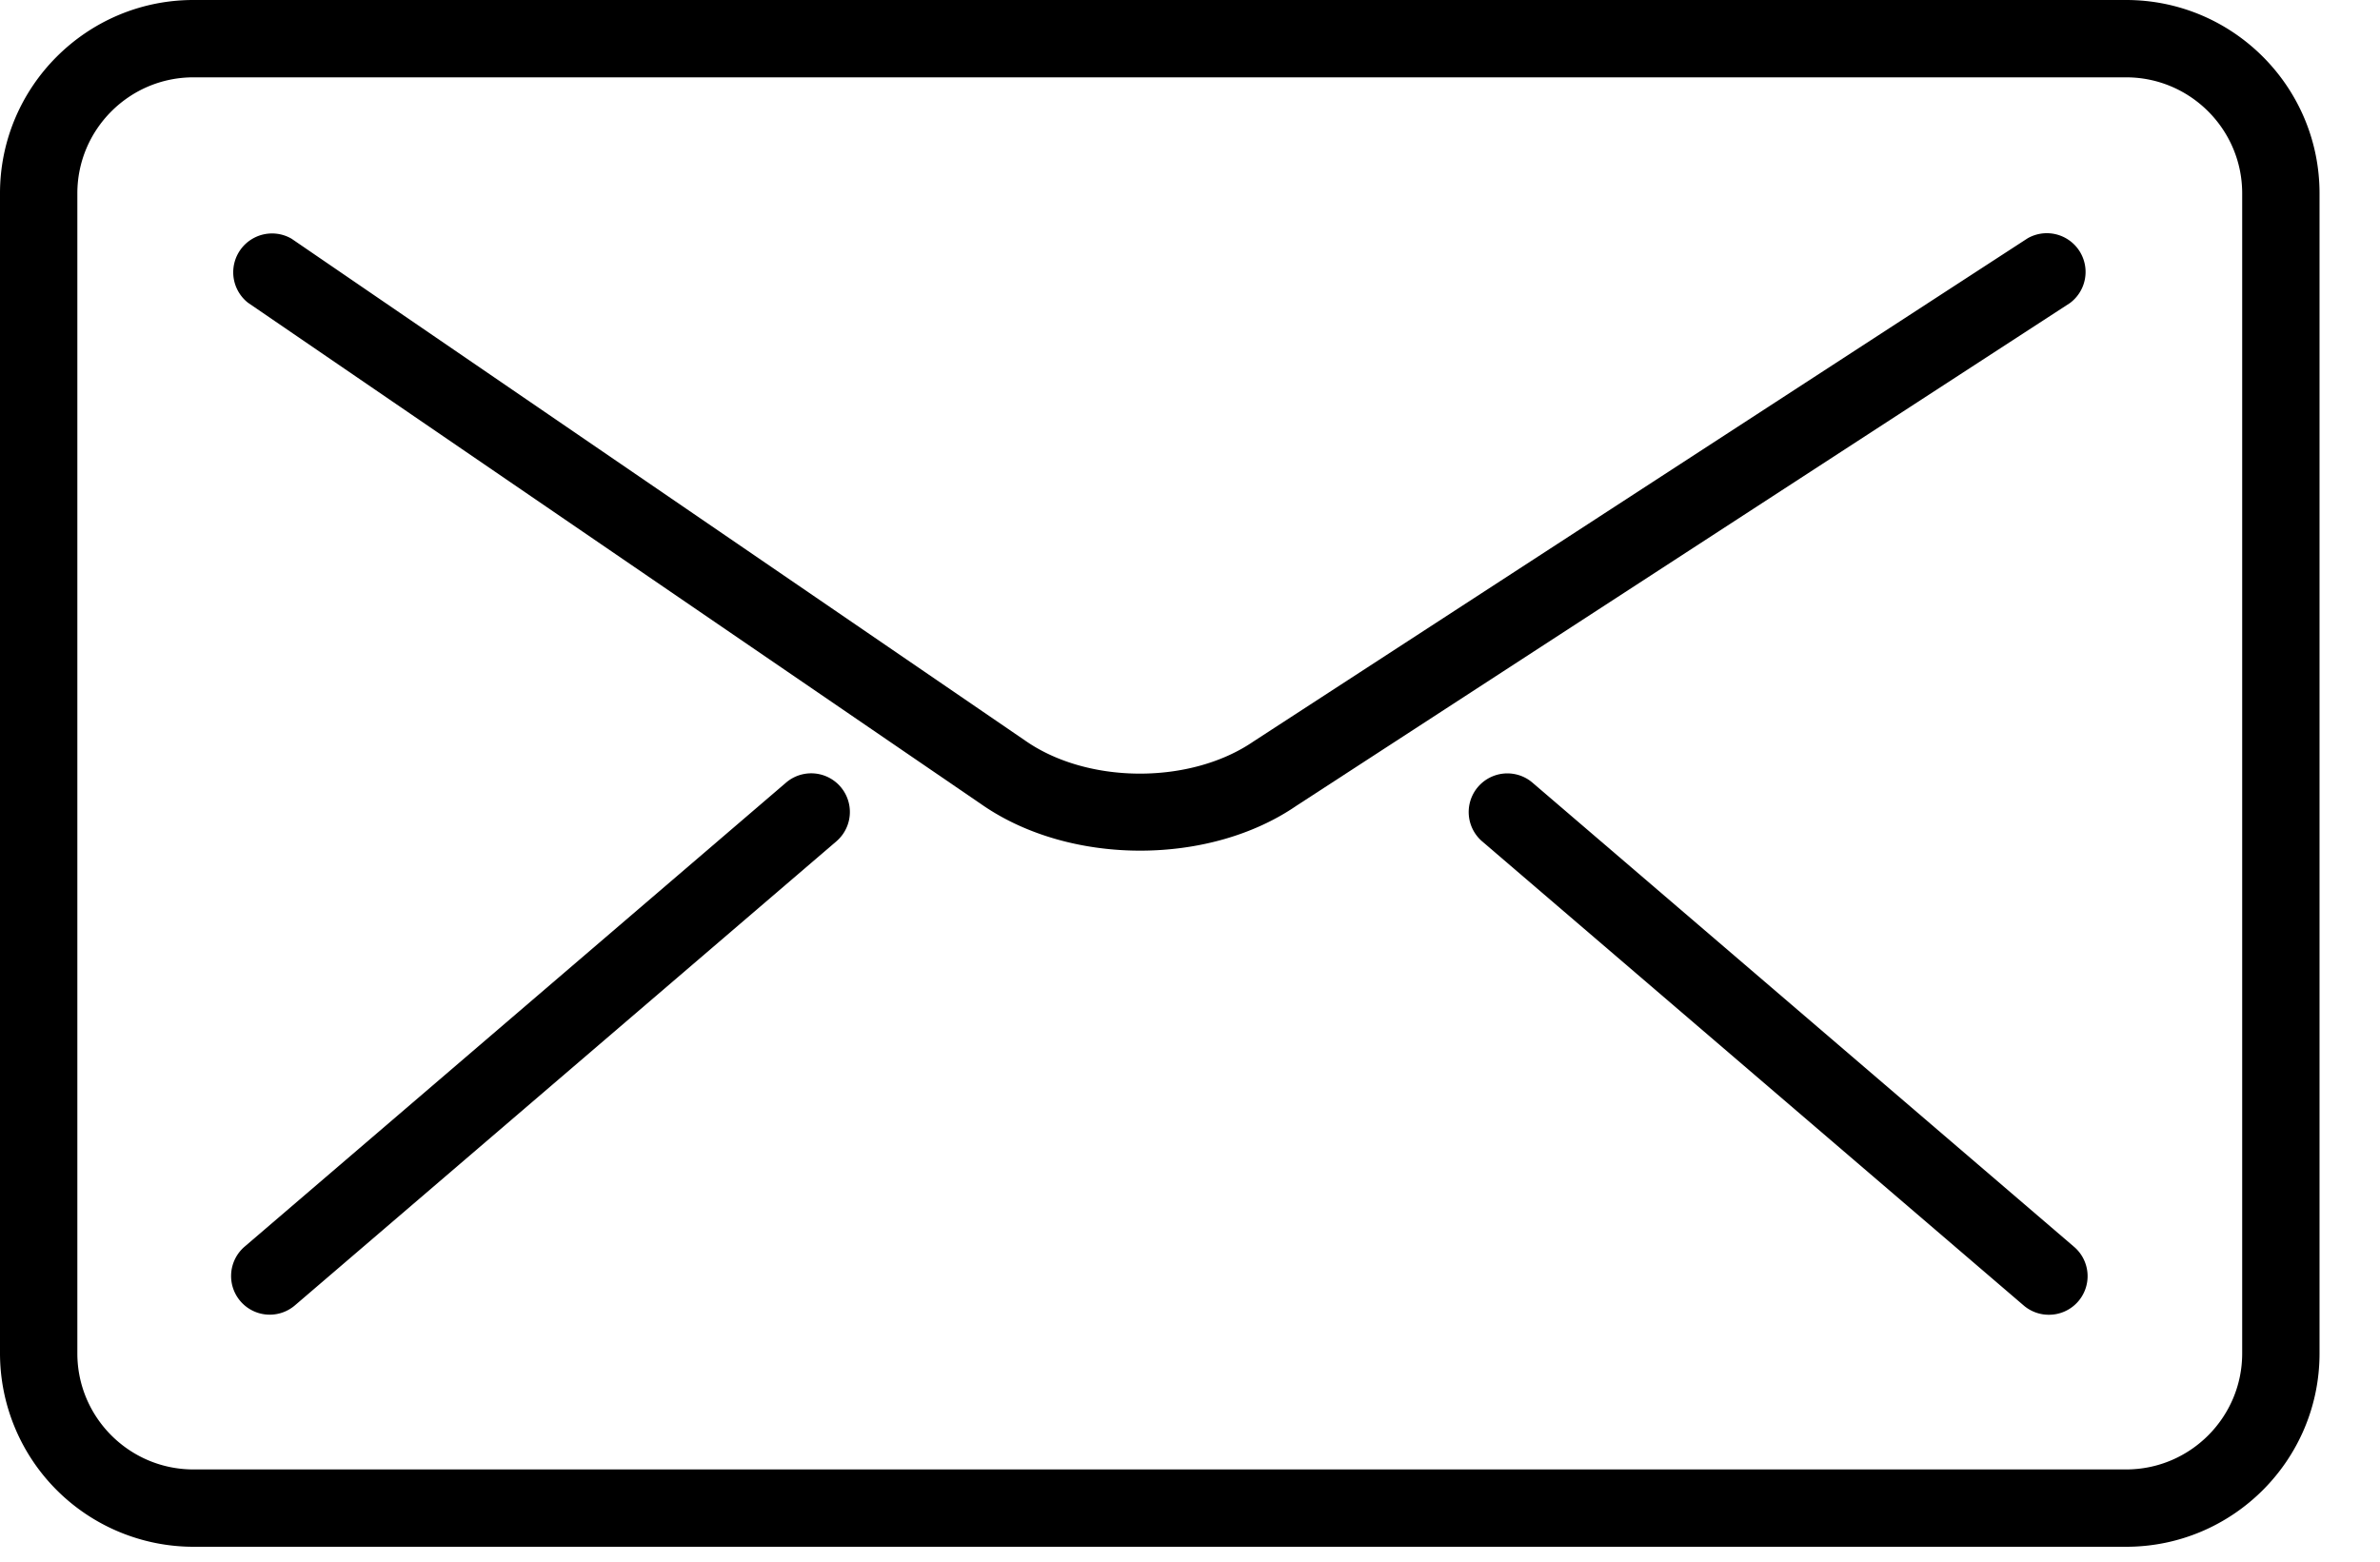 <svg xmlns="http://www.w3.org/2000/svg" viewBox="0 0 32 21">
	<path d="M0 20.8h-25.987a2.603 2.603 0 0 1-2.6-2.6V2.6c0-1.434 1.167-2.6 2.6-2.6H0c1.434 0 2.6 1.166 2.6 2.6v15.6c0 1.434-1.166 2.6-2.6 2.6M-25.987 1.04c-.86 0-1.56.7-1.56 1.56v15.6c0 .86.7 1.56 1.56 1.56H0c.86 0 1.56-.7 1.56-1.56V2.6c0-.86-.7-1.56-1.56-1.56h-25.987Z" transform="translate(28.587)"/>
	<path d="M0 8.391c-.761 0-1.523-.203-2.117-.611l-9.88-6.758a.522.522 0 0 1 .587-.86l9.88 6.76c.843.578 2.212.577 3.053.001L11.933.156a.521.521 0 0 1 .567.872L2.1 7.788c-.586.402-1.342.603-2.1.603" transform="translate(15.33 3.048)"/>
	<path d="M0 7.339a.52.52 0 0 1-.338-.915l7.28-6.24a.519.519 0 1 1 .676.79l-7.28 6.24A.522.522 0 0 1 0 7.339" transform="translate(3.627 10.34)"/>
	<path d="M0 7.341a.517.517 0 0 1-.338-.125l-7.28-6.24a.519.519 0 1 1 .676-.79l7.28 6.24A.519.519 0 0 1 0 7.341" transform="translate(27.547 10.339)"/>
</svg>
